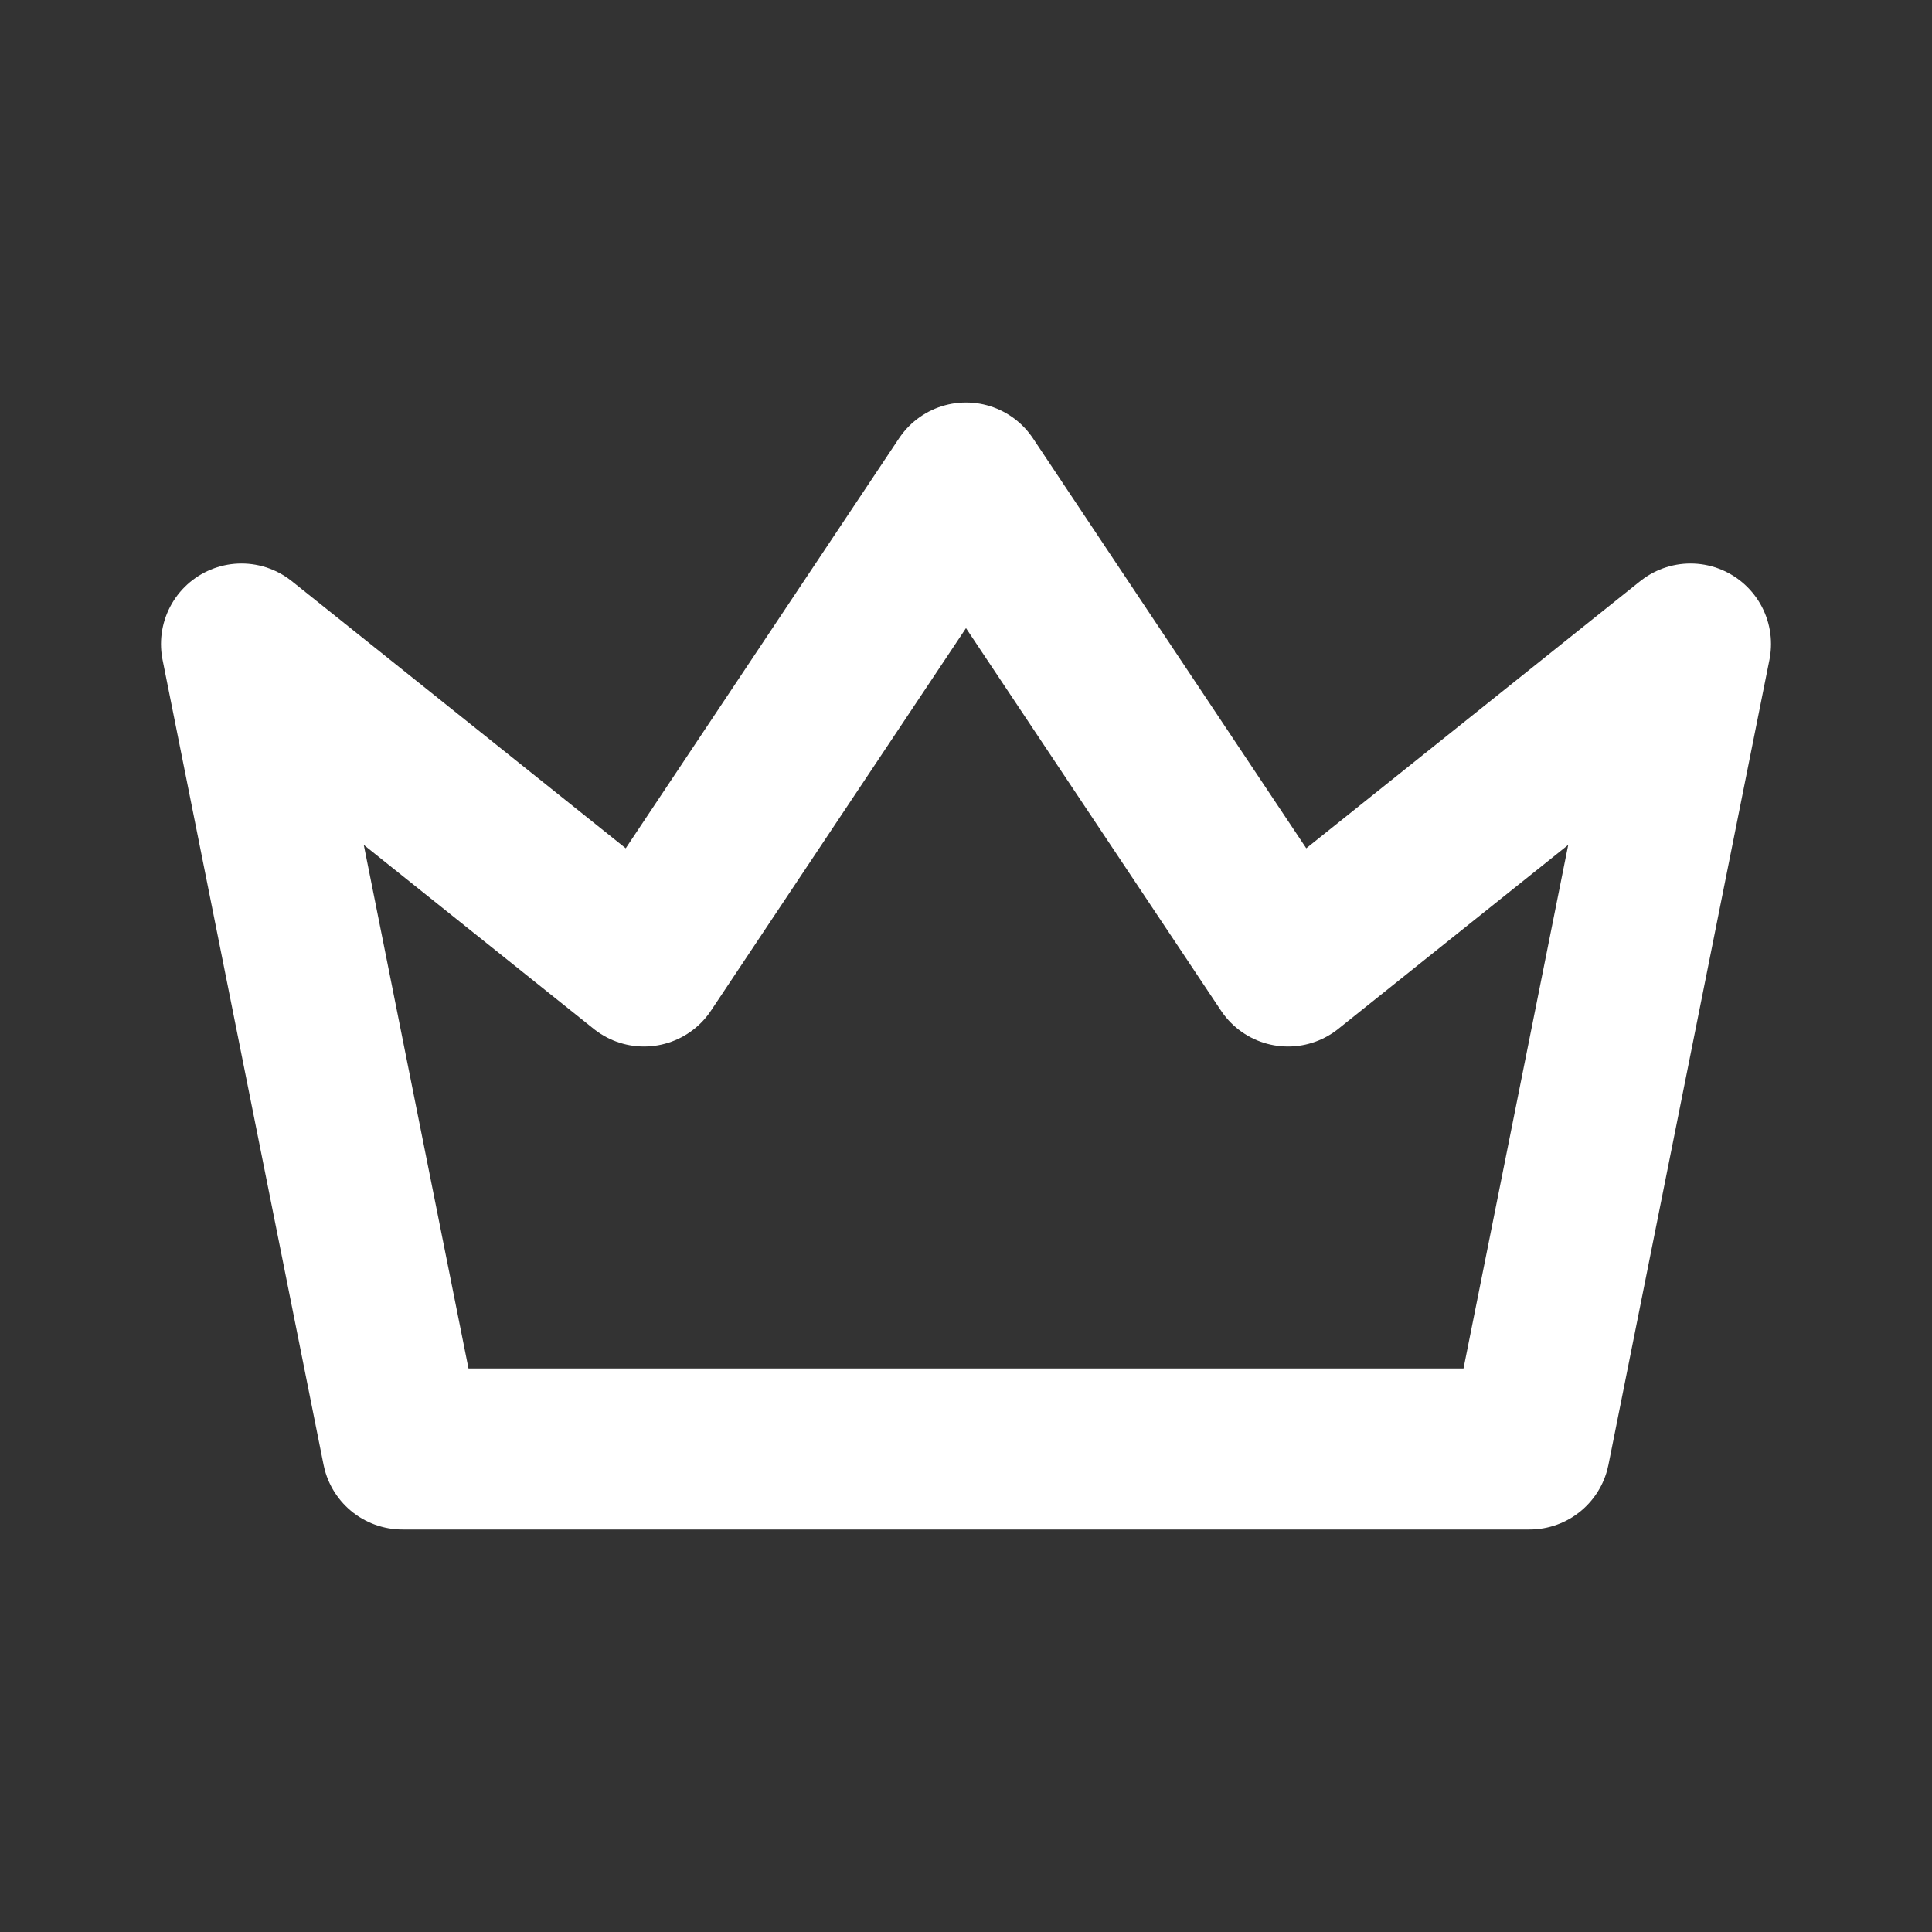 <svg xmlns="http://www.w3.org/2000/svg" fill="none" viewBox="0 0 24 24" height="24" width="24">
<rect x="0" y="0" width="24" height="24" fill="#333333" stroke="none"/>
<g clip-path="url(#clip0_9_13)">
<path stroke-linejoin="round" stroke-linecap="round" stroke-width="2" stroke="white" d="M12 6L16 12L21 8L19 18H5L3 8L8 12L12 6Z"></path>
</g>
<defs>
<clipPath id="clip0_9_13">
<rect fill="white" height="24" width="24"></rect>
</clipPath>
</defs>
</svg>
